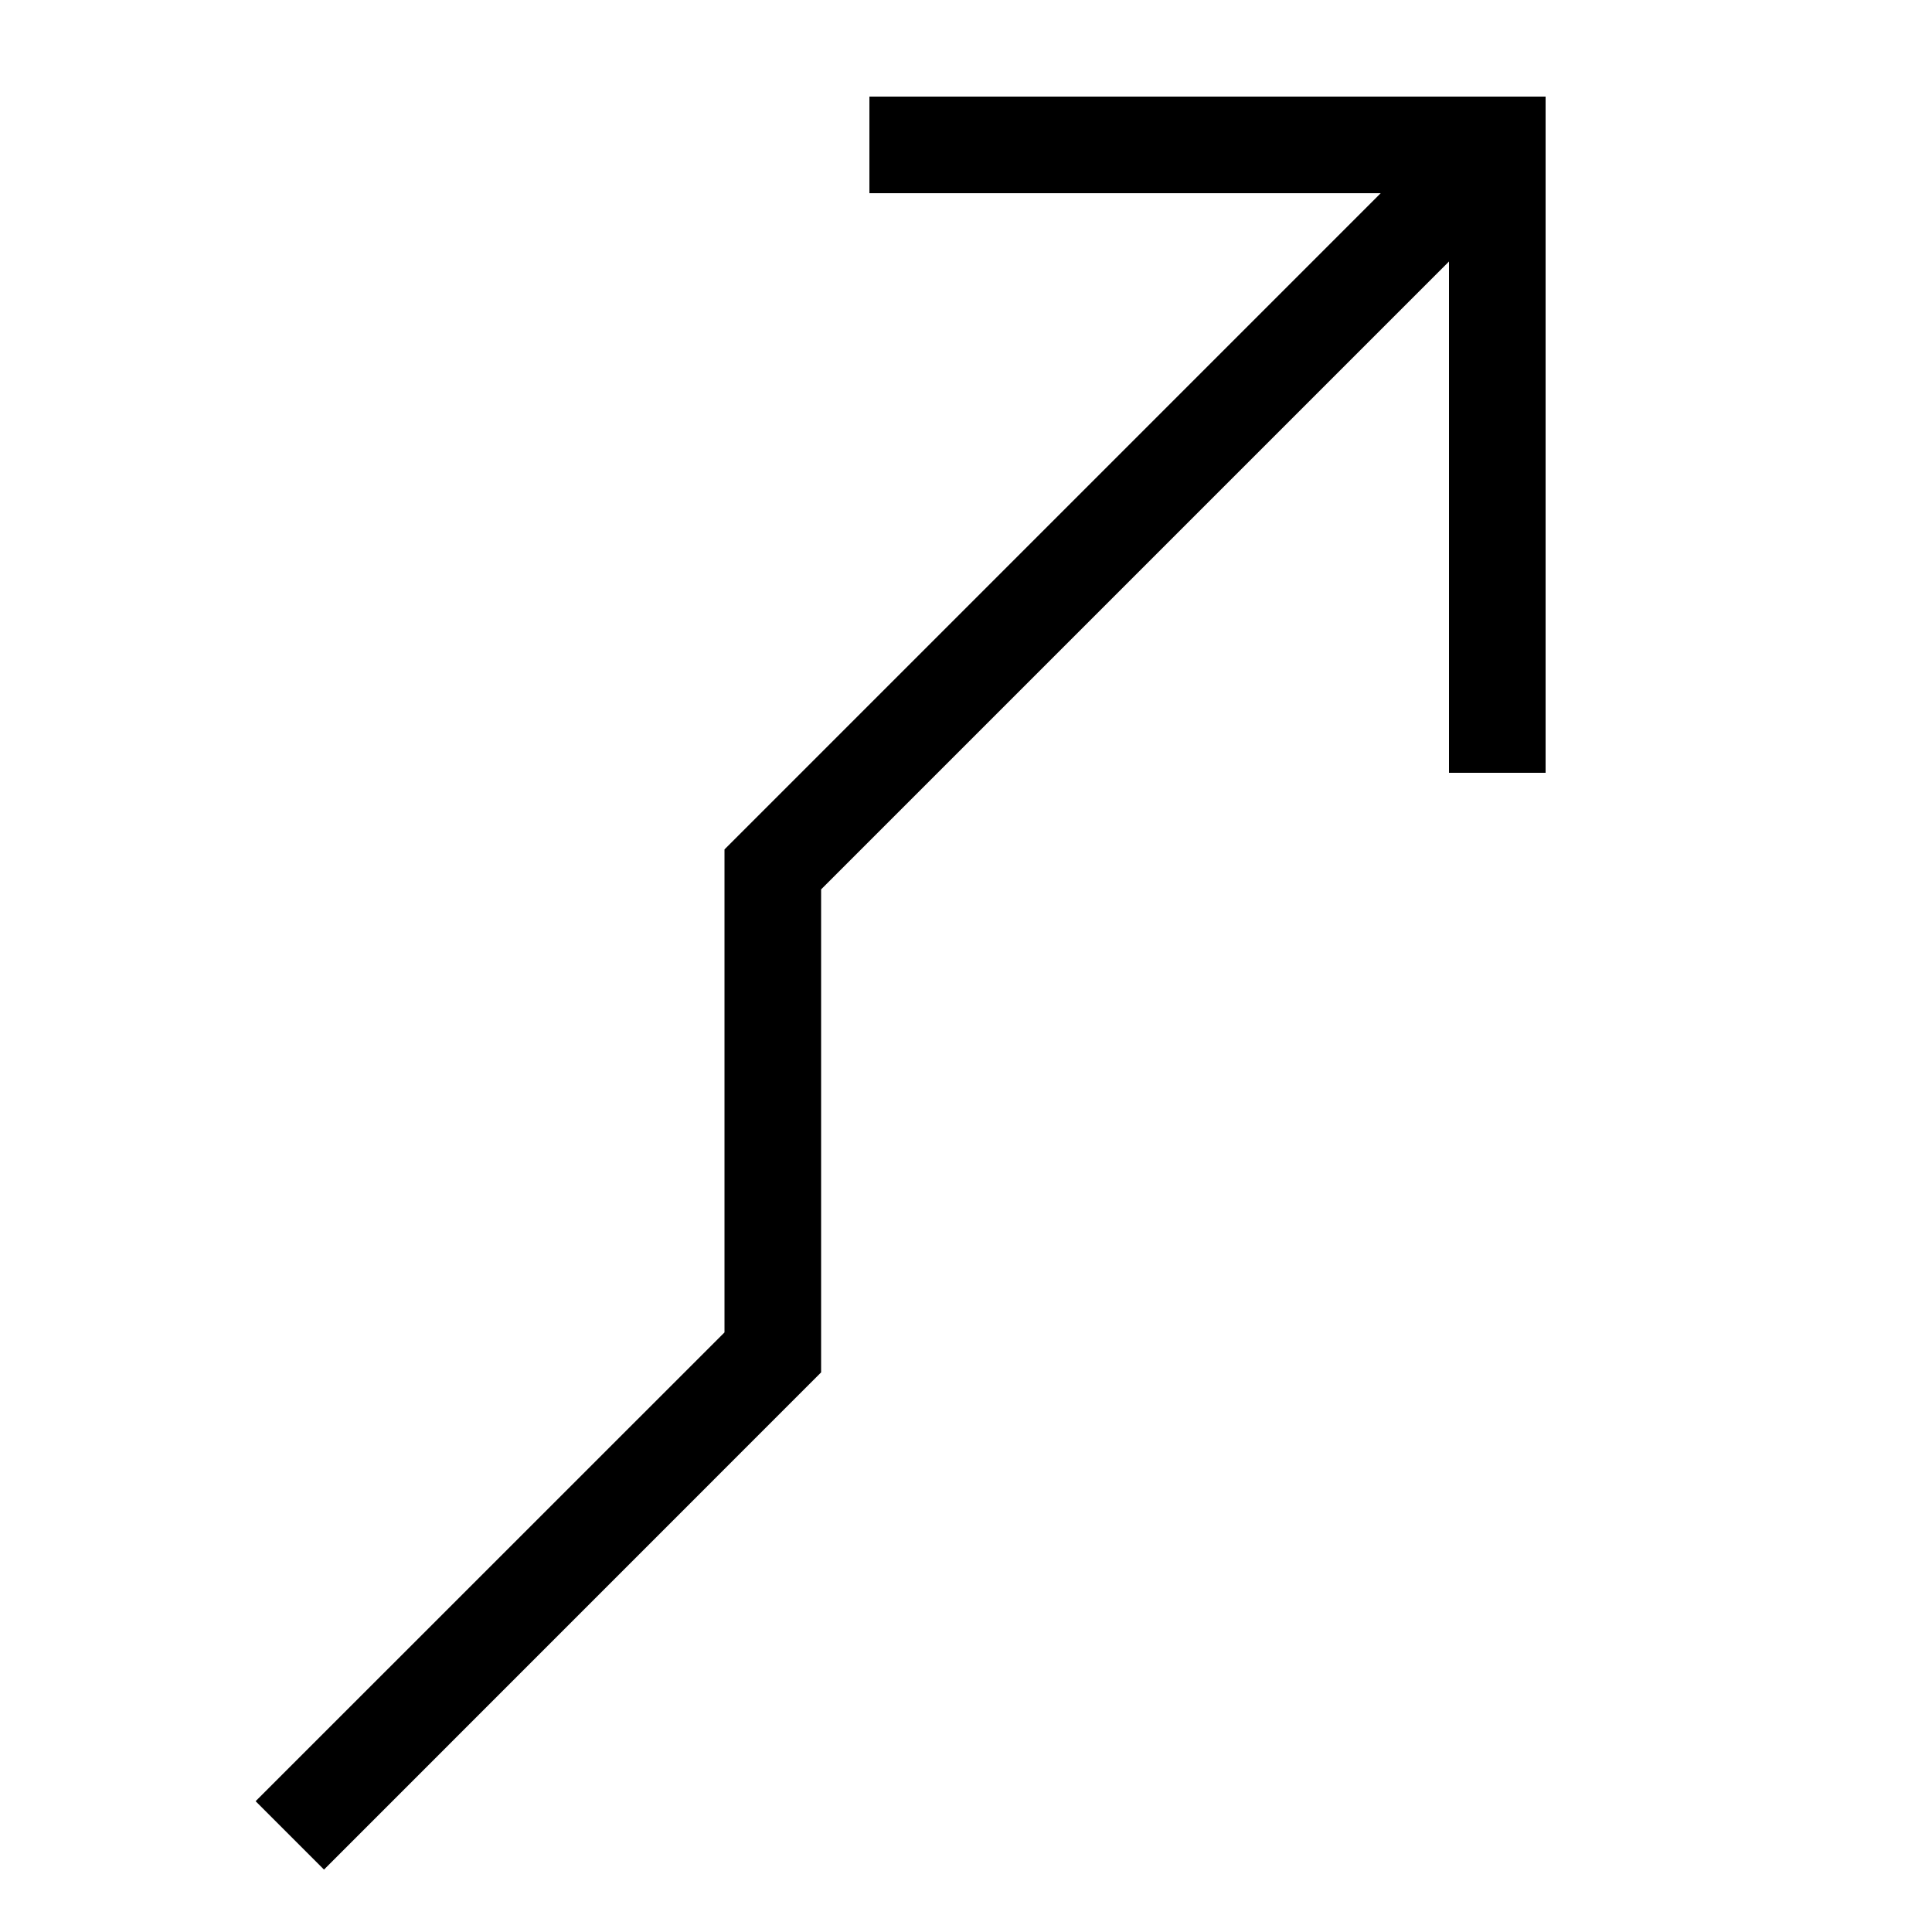 <svg width="20" height="20" viewBox="0 0 20 20" fill="none" xmlns="http://www.w3.org/2000/svg">
<path fill-rule="evenodd" clip-rule="evenodd" d="M14.293 2H9V1H16V8H15V2.707L8.5 9.207V14.207L3.354 19.354L2.646 18.646L7.5 13.793V8.793L14.293 2Z" fill="black"/>
</svg>
